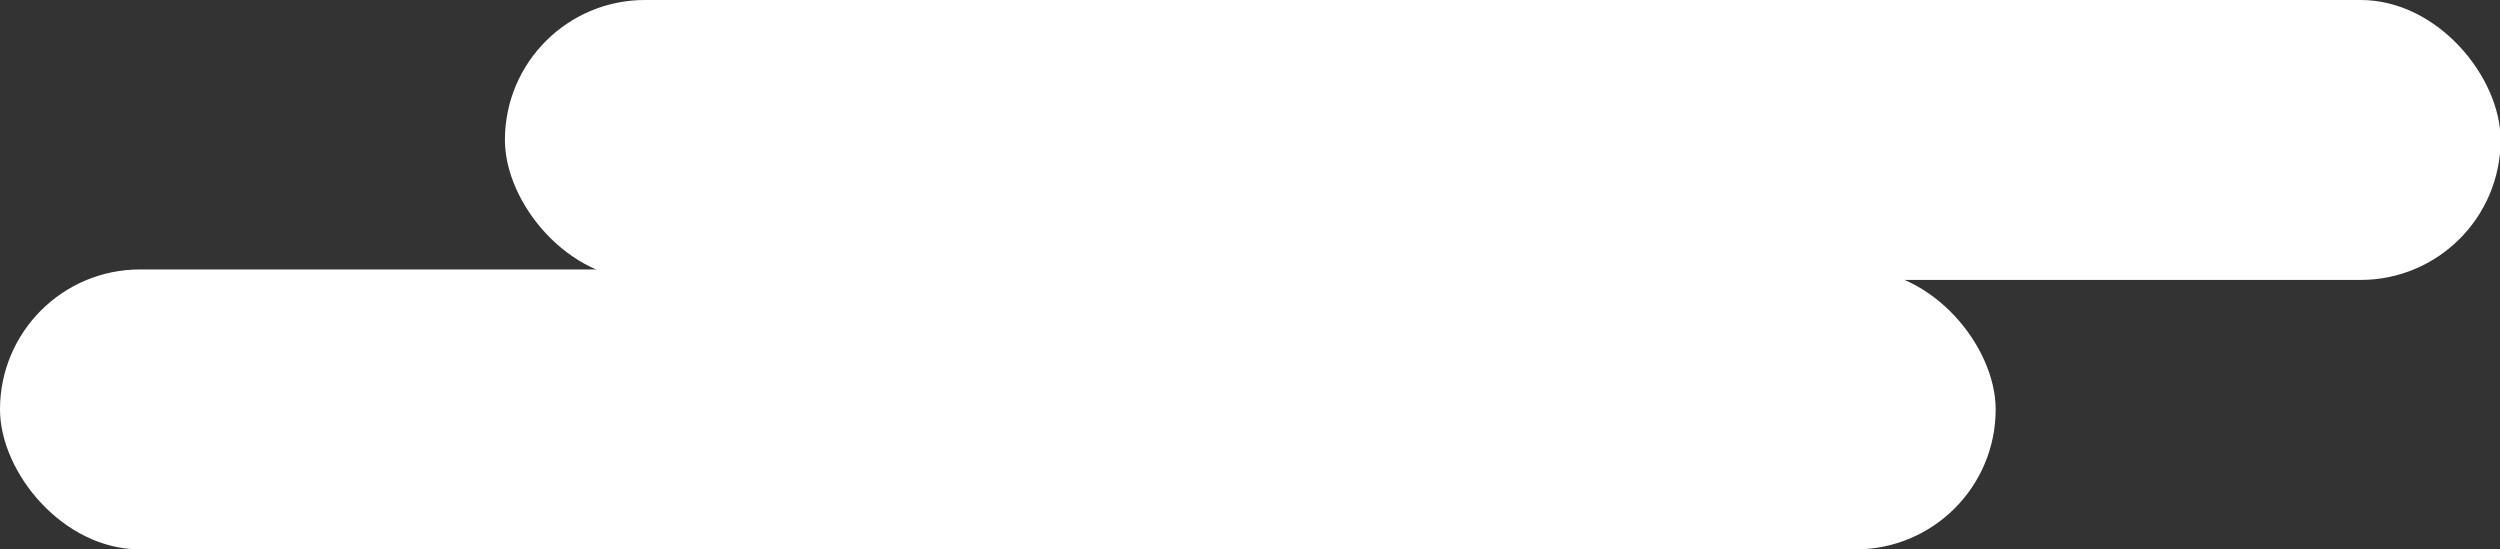 <svg xmlns="http://www.w3.org/2000/svg" viewBox="0 0 426.8 93.8"><rect x="0" y="0" width="426.8" height="93.8" fill="#333333" stroke="none"/><defs><style>.a{fill:#fff;}</style></defs><title>cloud_w04</title><rect class="a" x="86.2" width="340.7" height="47.79" rx="23.9" ry="23.9"/><rect class="a" y="46" width="340.7" height="47.79" rx="23.9" ry="23.9"/></svg>